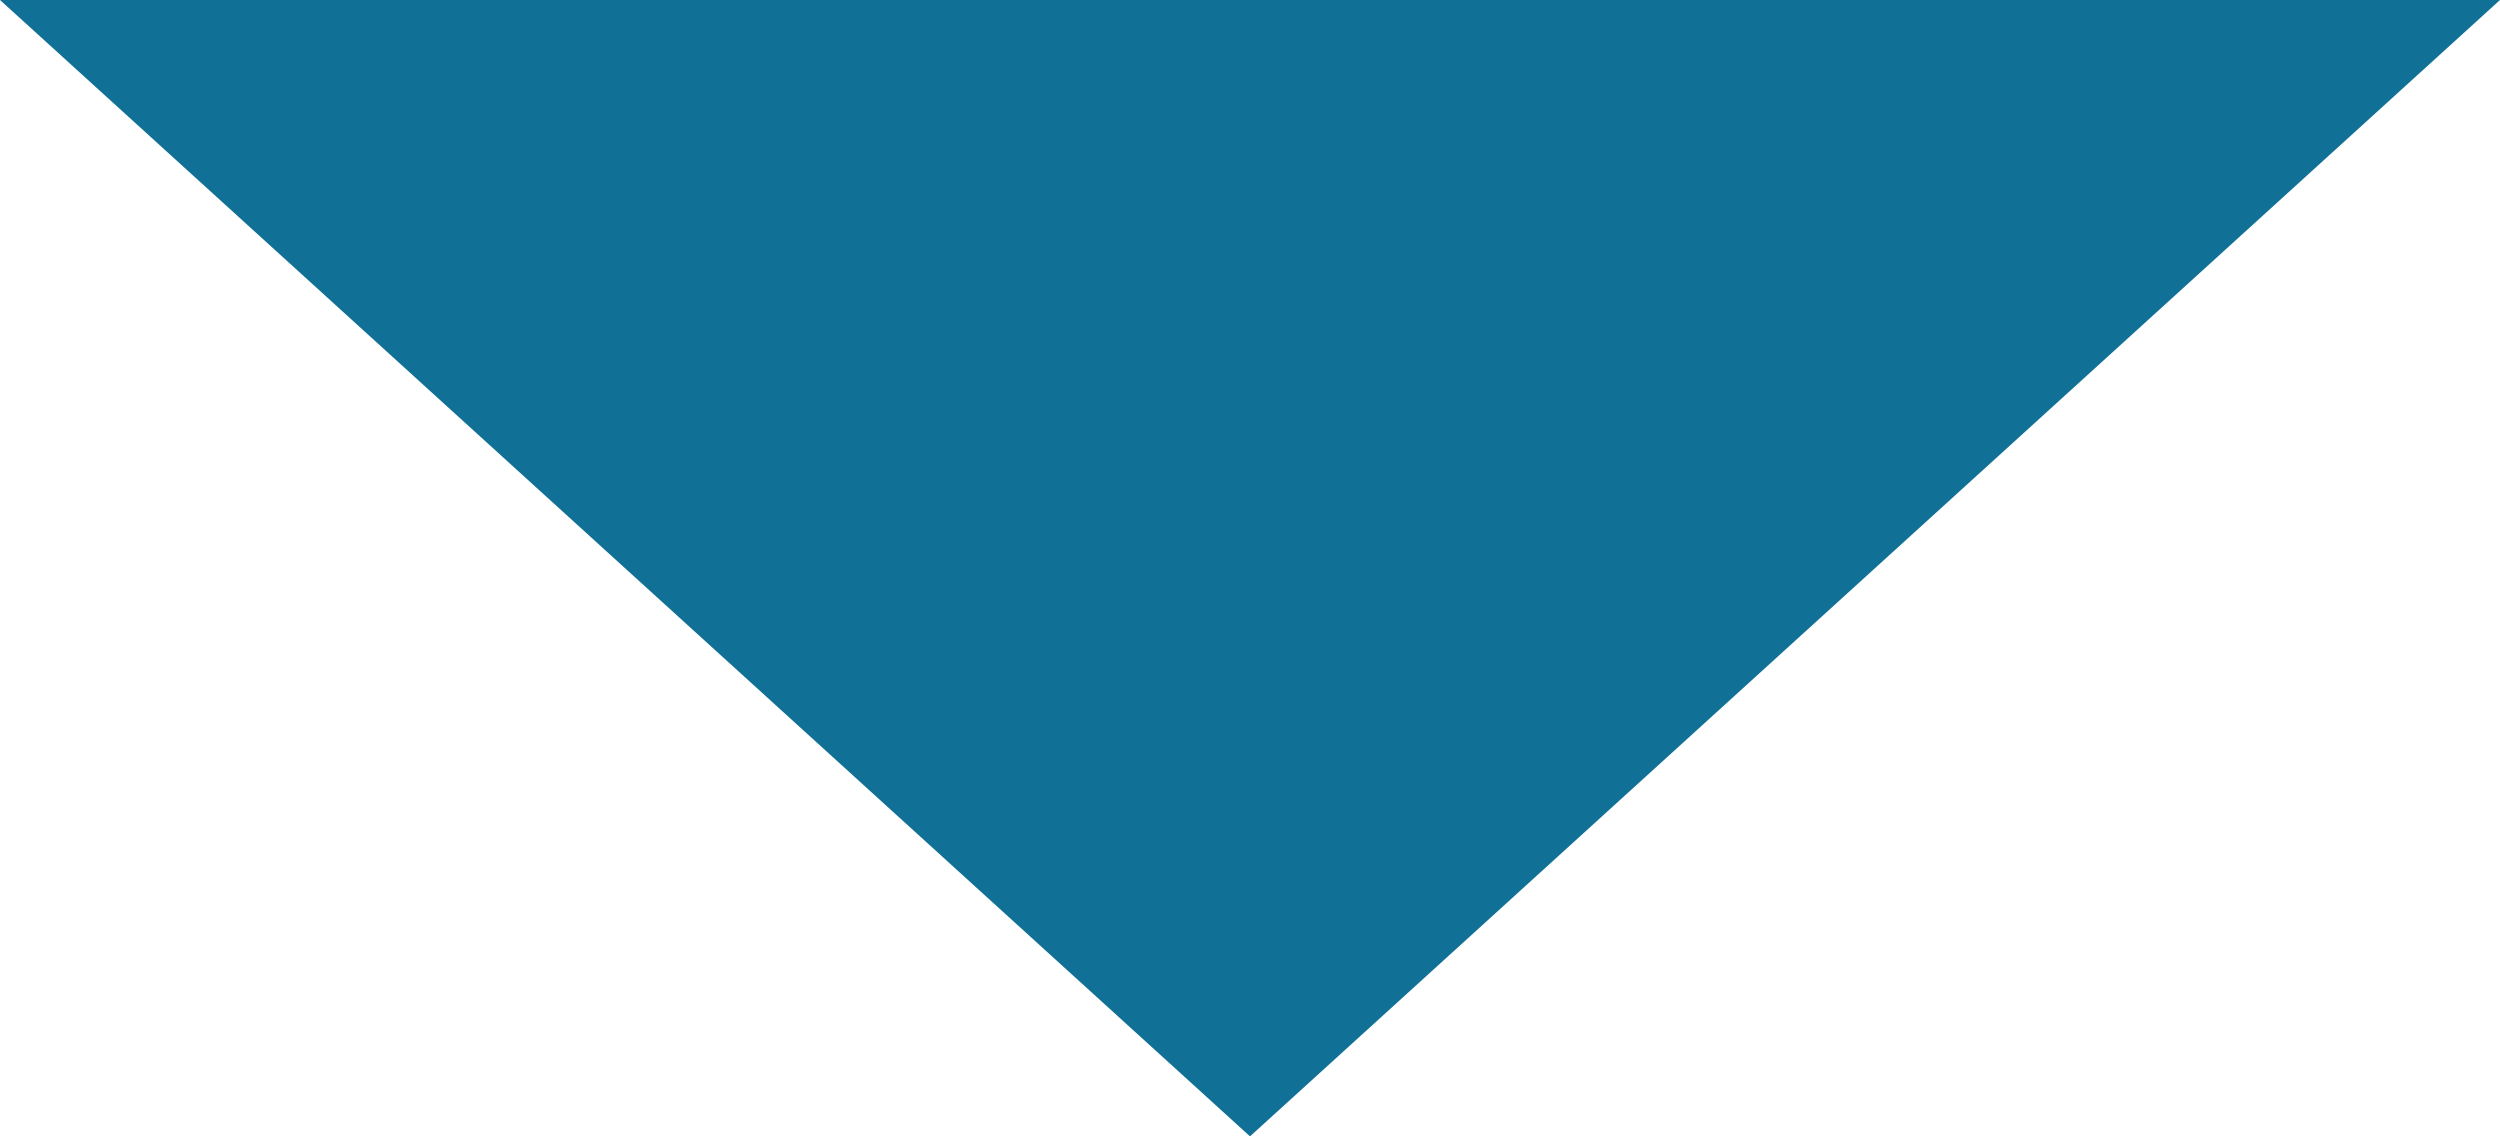 <?xml version="1.0" encoding="UTF-8"?>
<svg width="11px" height="5px" viewBox="0 0 11 5" version="1.1" xmlns="http://www.w3.org/2000/svg" xmlns:xlink="http://www.w3.org/1999/xlink">
    <!-- Generator: Sketch 46.2 (44496) - http://www.bohemiancoding.com/sketch -->
    <title>Path 3 Copy 2</title>
    <desc>Created with Sketch.</desc>
    <defs></defs>
    <g id="Symbols" stroke="none" stroke-width="1" fill="none" fill-rule="evenodd">
        <g id="nav/-main-nav-v2-unselected" transform="translate(-288, -129)" fill="#117095">
            <polygon id="Path-3-Copy-2" points="288 129 293.5 134 299 129"></polygon>
        </g>
    </g>
</svg>
